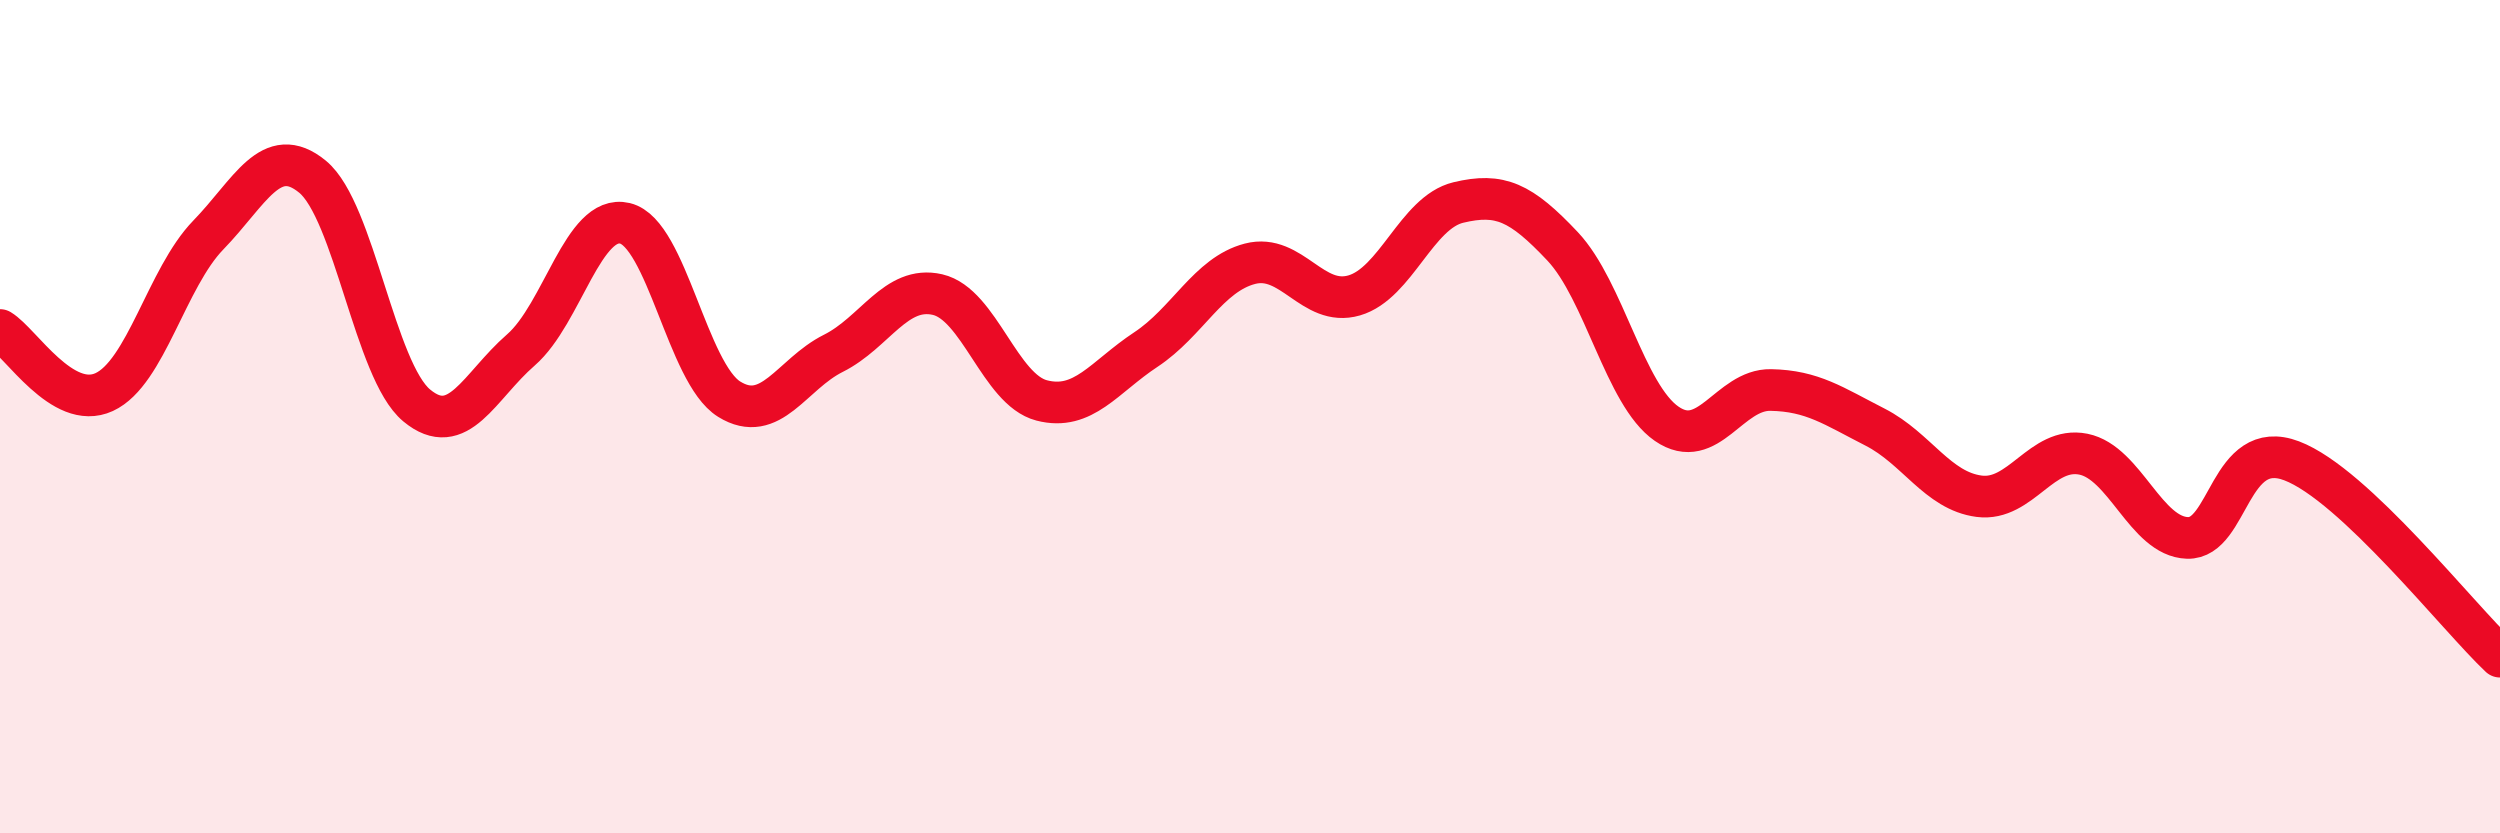 
    <svg width="60" height="20" viewBox="0 0 60 20" xmlns="http://www.w3.org/2000/svg">
      <path
        d="M 0,7.92 C 0.5,8.22 1.5,9.87 2.5,9.41 C 3.5,8.95 4,6.67 5,5.64 C 6,4.61 6.5,3.42 7.5,4.24 C 8.5,5.06 9,8.9 10,9.73 C 11,10.56 11.5,9.27 12.5,8.4 C 13.5,7.53 14,5.12 15,5.36 C 16,5.6 16.5,8.96 17.5,9.58 C 18.5,10.2 19,8.98 20,8.48 C 21,7.98 21.5,6.84 22.5,7.07 C 23.5,7.3 24,9.35 25,9.61 C 26,9.87 26.5,9.05 27.5,8.39 C 28.5,7.73 29,6.59 30,6.33 C 31,6.07 31.5,7.38 32.5,7.09 C 33.5,6.8 34,5.1 35,4.86 C 36,4.62 36.5,4.85 37.5,5.91 C 38.5,6.97 39,9.48 40,10.17 C 41,10.86 41.5,9.34 42.5,9.36 C 43.5,9.38 44,9.74 45,10.25 C 46,10.76 46.5,11.78 47.5,11.91 C 48.5,12.04 49,10.7 50,10.9 C 51,11.1 51.5,12.88 52.5,12.91 C 53.5,12.94 53.5,10.49 55,11.06 C 56.5,11.63 59,14.82 60,15.76L60 20L0 20Z"
        fill="#EB0A25"
        opacity="0.1"
        stroke-linecap="round"
        stroke-linejoin="round"
      />
      <path
        d="M 0,7.92 C 0.5,8.22 1.5,9.87 2.5,9.41 C 3.5,8.95 4,6.67 5,5.64 C 6,4.61 6.5,3.42 7.5,4.24 C 8.5,5.06 9,8.9 10,9.73 C 11,10.56 11.5,9.27 12.5,8.4 C 13.5,7.53 14,5.12 15,5.36 C 16,5.6 16.5,8.96 17.5,9.58 C 18.5,10.2 19,8.98 20,8.48 C 21,7.98 21.5,6.84 22.5,7.07 C 23.5,7.3 24,9.35 25,9.61 C 26,9.87 26.5,9.05 27.5,8.39 C 28.5,7.73 29,6.59 30,6.33 C 31,6.07 31.5,7.38 32.5,7.09 C 33.5,6.8 34,5.1 35,4.86 C 36,4.62 36.5,4.85 37.5,5.91 C 38.5,6.97 39,9.48 40,10.17 C 41,10.86 41.5,9.34 42.5,9.36 C 43.5,9.38 44,9.74 45,10.25 C 46,10.76 46.5,11.78 47.5,11.91 C 48.5,12.04 49,10.7 50,10.9 C 51,11.1 51.5,12.88 52.5,12.91 C 53.5,12.94 53.5,10.49 55,11.06 C 56.5,11.63 59,14.82 60,15.76"
        stroke="#EB0A25"
        stroke-width="1"
        fill="none"
        stroke-linecap="round"
        stroke-linejoin="round"
      />
    </svg>
  
